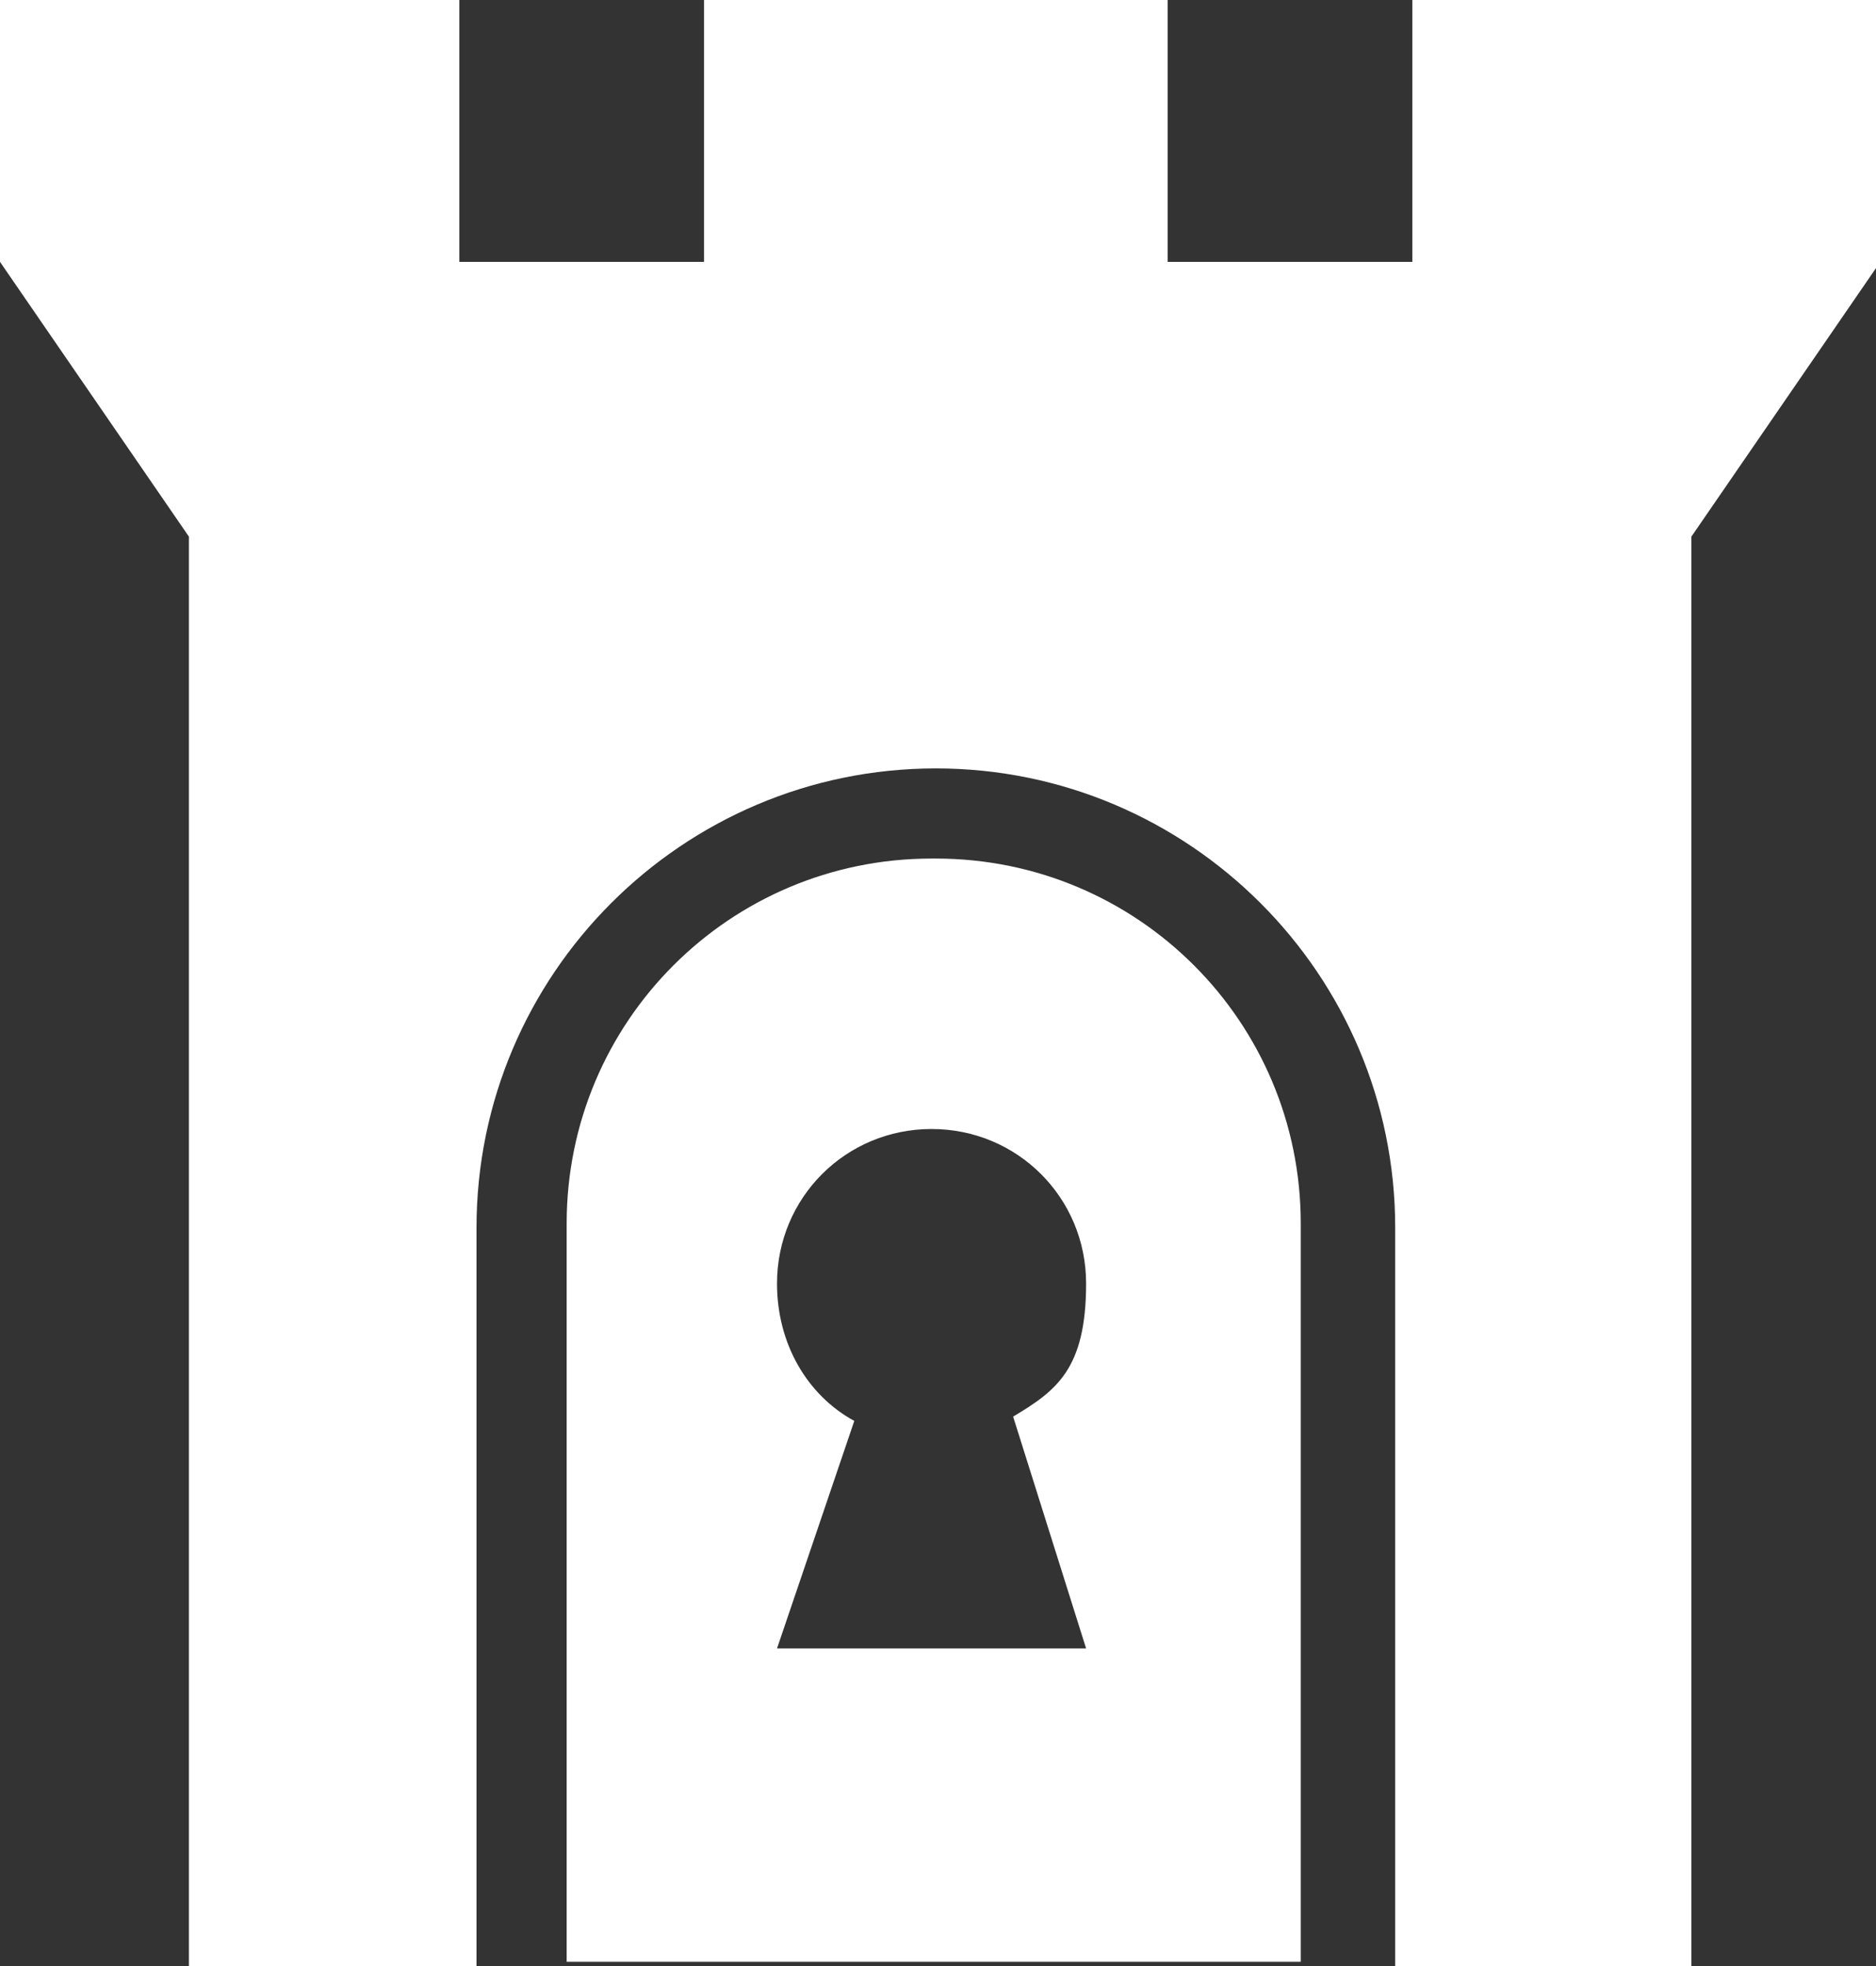<?xml version="1.0" encoding="UTF-8"?>
<svg id="Calque_1" xmlns="http://www.w3.org/2000/svg" version="1.1" viewBox="0 0 43.7 45.8">
  <rect x="0" y="0" width="43.7" height="45.8" fill="#333333" stroke="none"/>
  <!-- Generator: Adobe Illustrator 29.3.0, SVG Export Plug-In . SVG Version: 2.1.0 Build 146)  -->
  <defs>
    <style>
      .st0 {
        fill: #fff;
      }
    </style>
  </defs>
  <path class="st0" d="M21.7,20c-4.7,0-8.5,3.8-8.5,8.5v17.2h17.1v-17.2c0-4.7-3.8-8.5-8.5-8.5M25.4,38.4h-7.3c0,0,1.8-5.3,1.8-5.3-1.1-.6-1.8-1.8-1.8-3.2,0-2,1.6-3.6,3.6-3.6s3.6,1.6,3.6,3.6-.7,2.5-1.7,3.1l1.7,5.4ZM32.9,0v6.1h-5.7V0h-10.8v6.1h-5.7V0H0v6.1l4.4,6.4v33.3h6.7v-17.2c0-5.9,4.8-10.7,10.7-10.7s10.7,4.8,10.7,10.7v17.2h6.9V12.5l4.4-6.4V0h-10.8Z"/>
</svg>